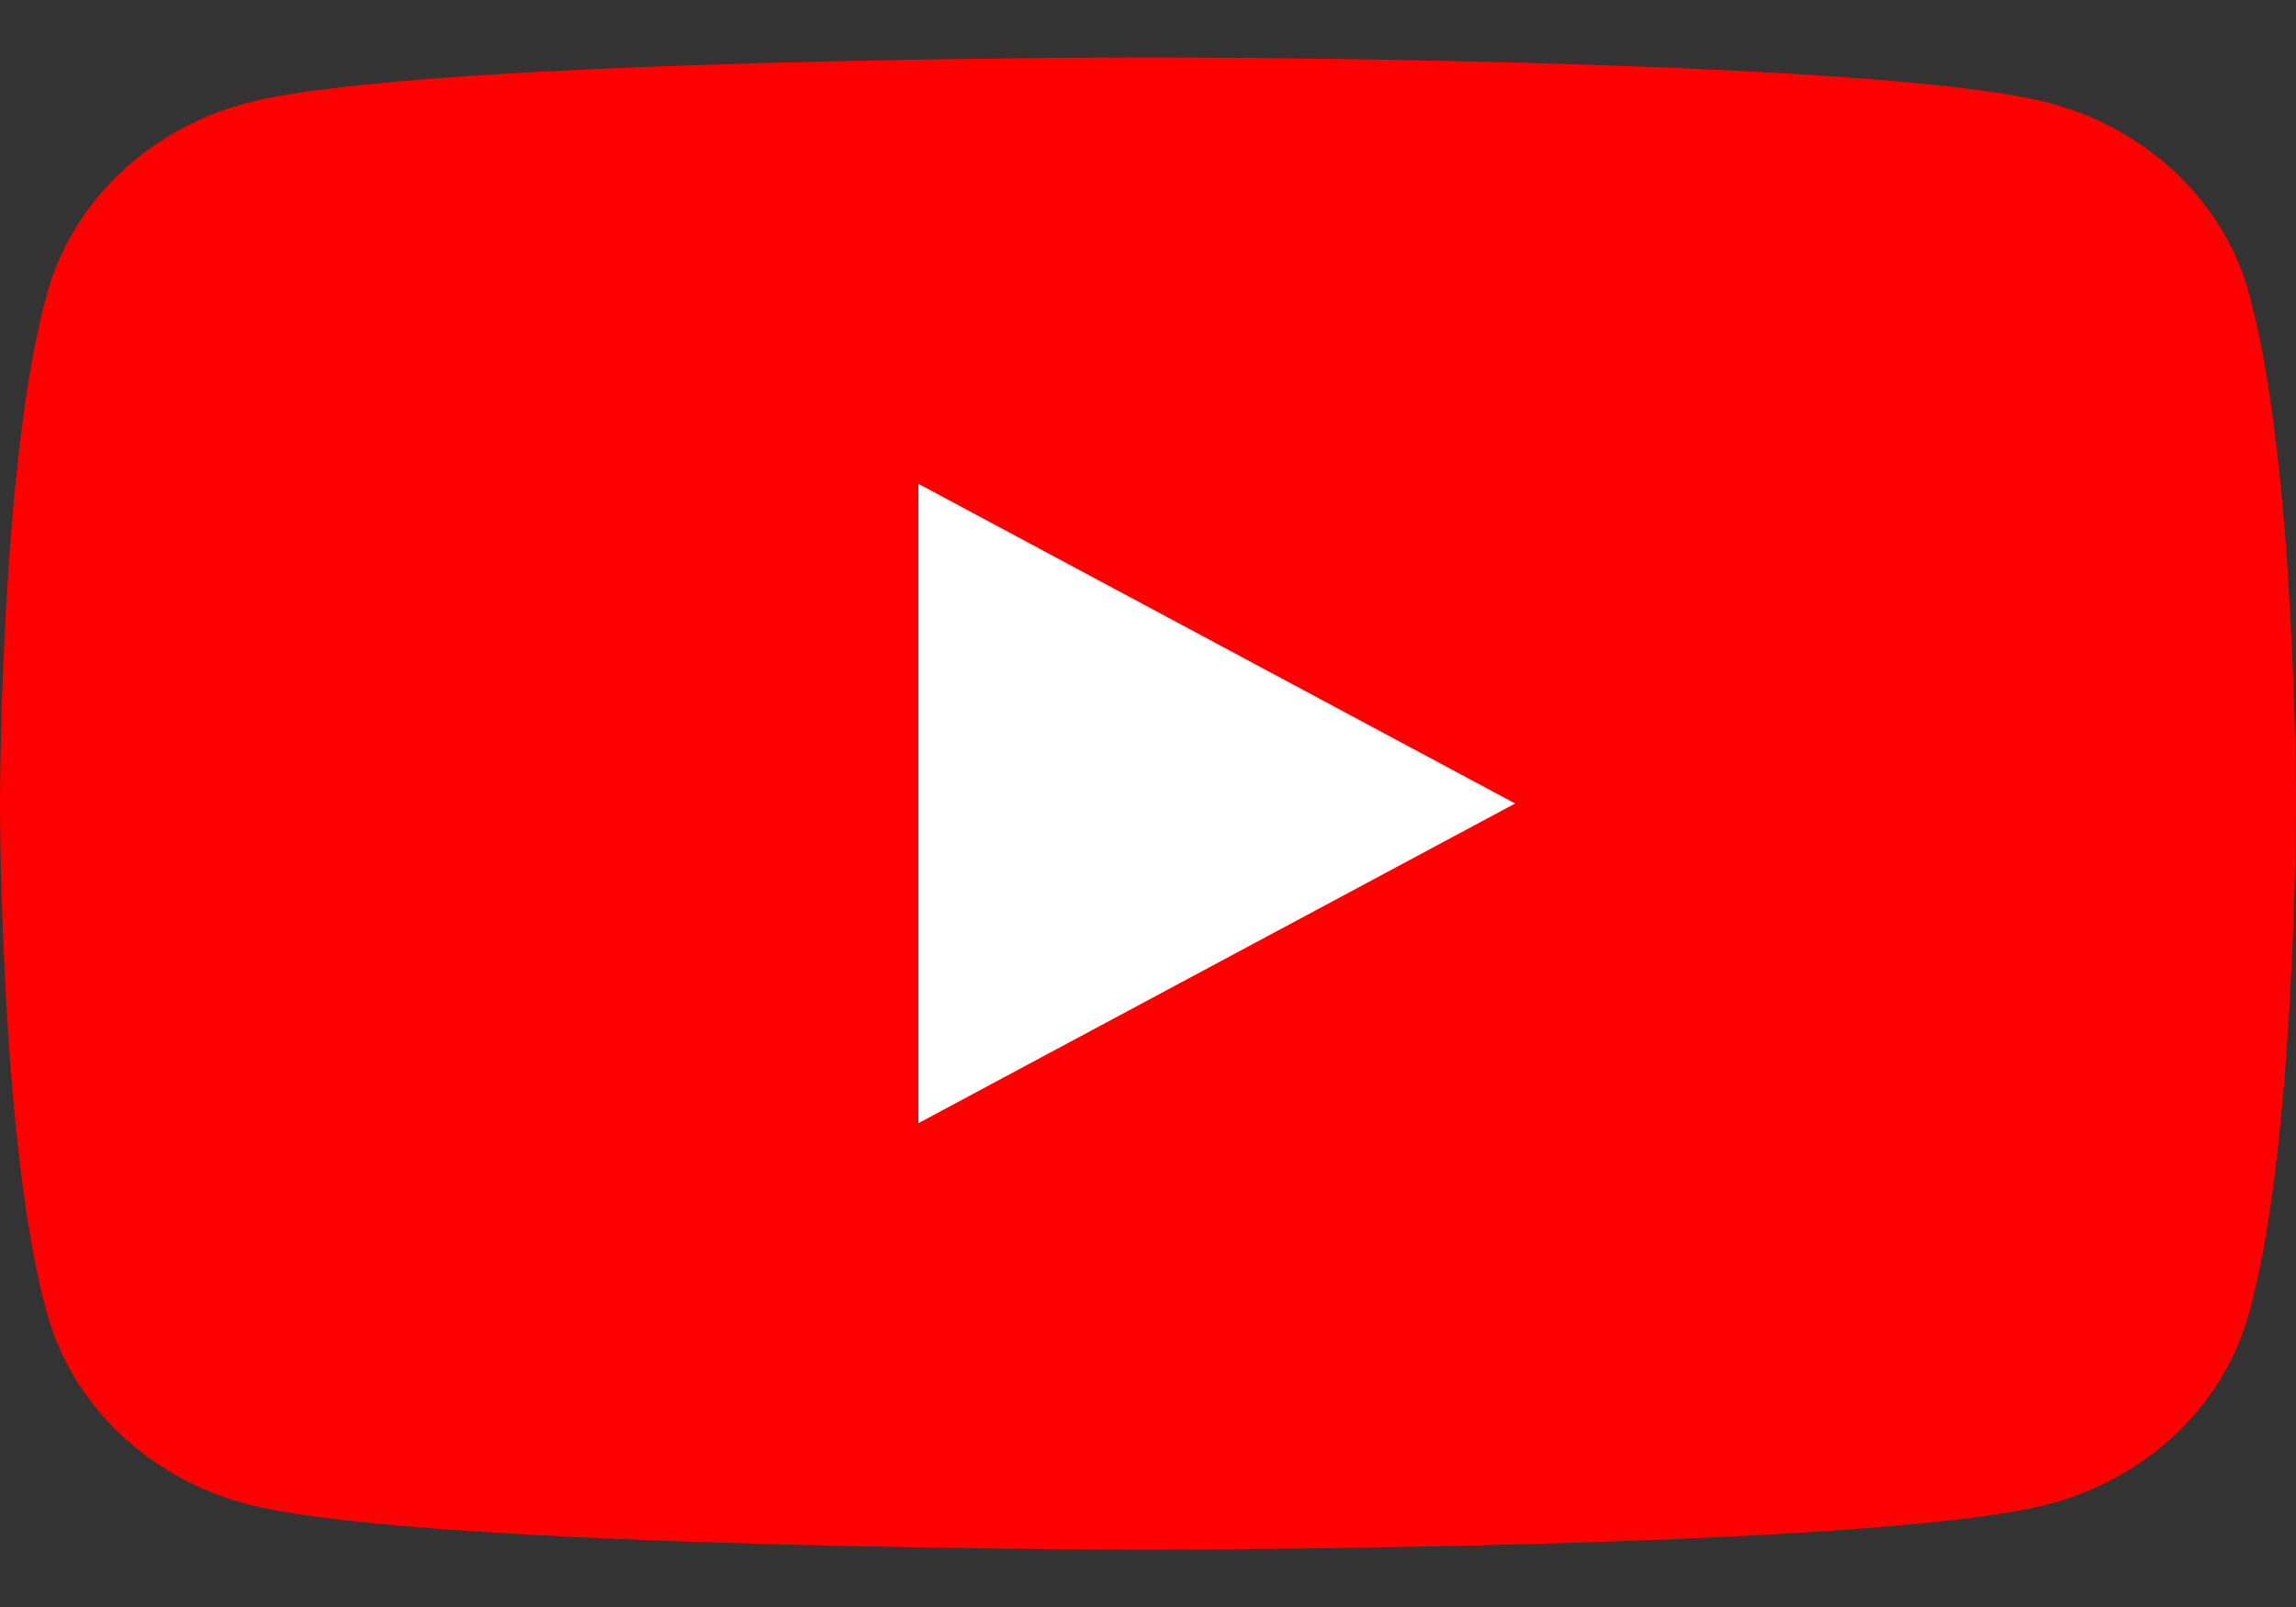 <svg width="20" height="14" viewBox="0 0 20 14" fill="none" xmlns="http://www.w3.org/2000/svg">
<rect x="0" y="0" width="20" height="14" fill="#333333" stroke="none"/>
<g clip-path="url(#clip0_10382_8587)">
<path d="M19.584 2.53C19.353 1.731 18.676 1.102 17.815 0.888C16.255 0.5 10 0.5 10 0.5C10 0.5 3.745 0.5 2.186 0.888C1.325 1.102 0.649 1.731 0.418 2.53C0 3.978 0 7 0 7C0 7 0 10.022 0.418 11.47C0.649 12.269 1.325 12.898 2.186 13.112C3.745 13.5 10 13.5 10 13.5C10 13.5 16.255 13.5 17.814 13.112C18.675 12.898 19.351 12.269 19.582 11.47C20 10.022 20 7 20 7C20 7 20 3.978 19.582 2.53H19.584Z" fill="#FF0000"/>
<path d="M8 9.785L13.198 7L8 4.215V9.785Z" fill="white"/>
</g>
<defs>
<clipPath id="clip0_10382_8587">
<rect width="20" height="13" fill="white" transform="translate(0 0.5)"/>
</clipPath>
</defs>
</svg>
